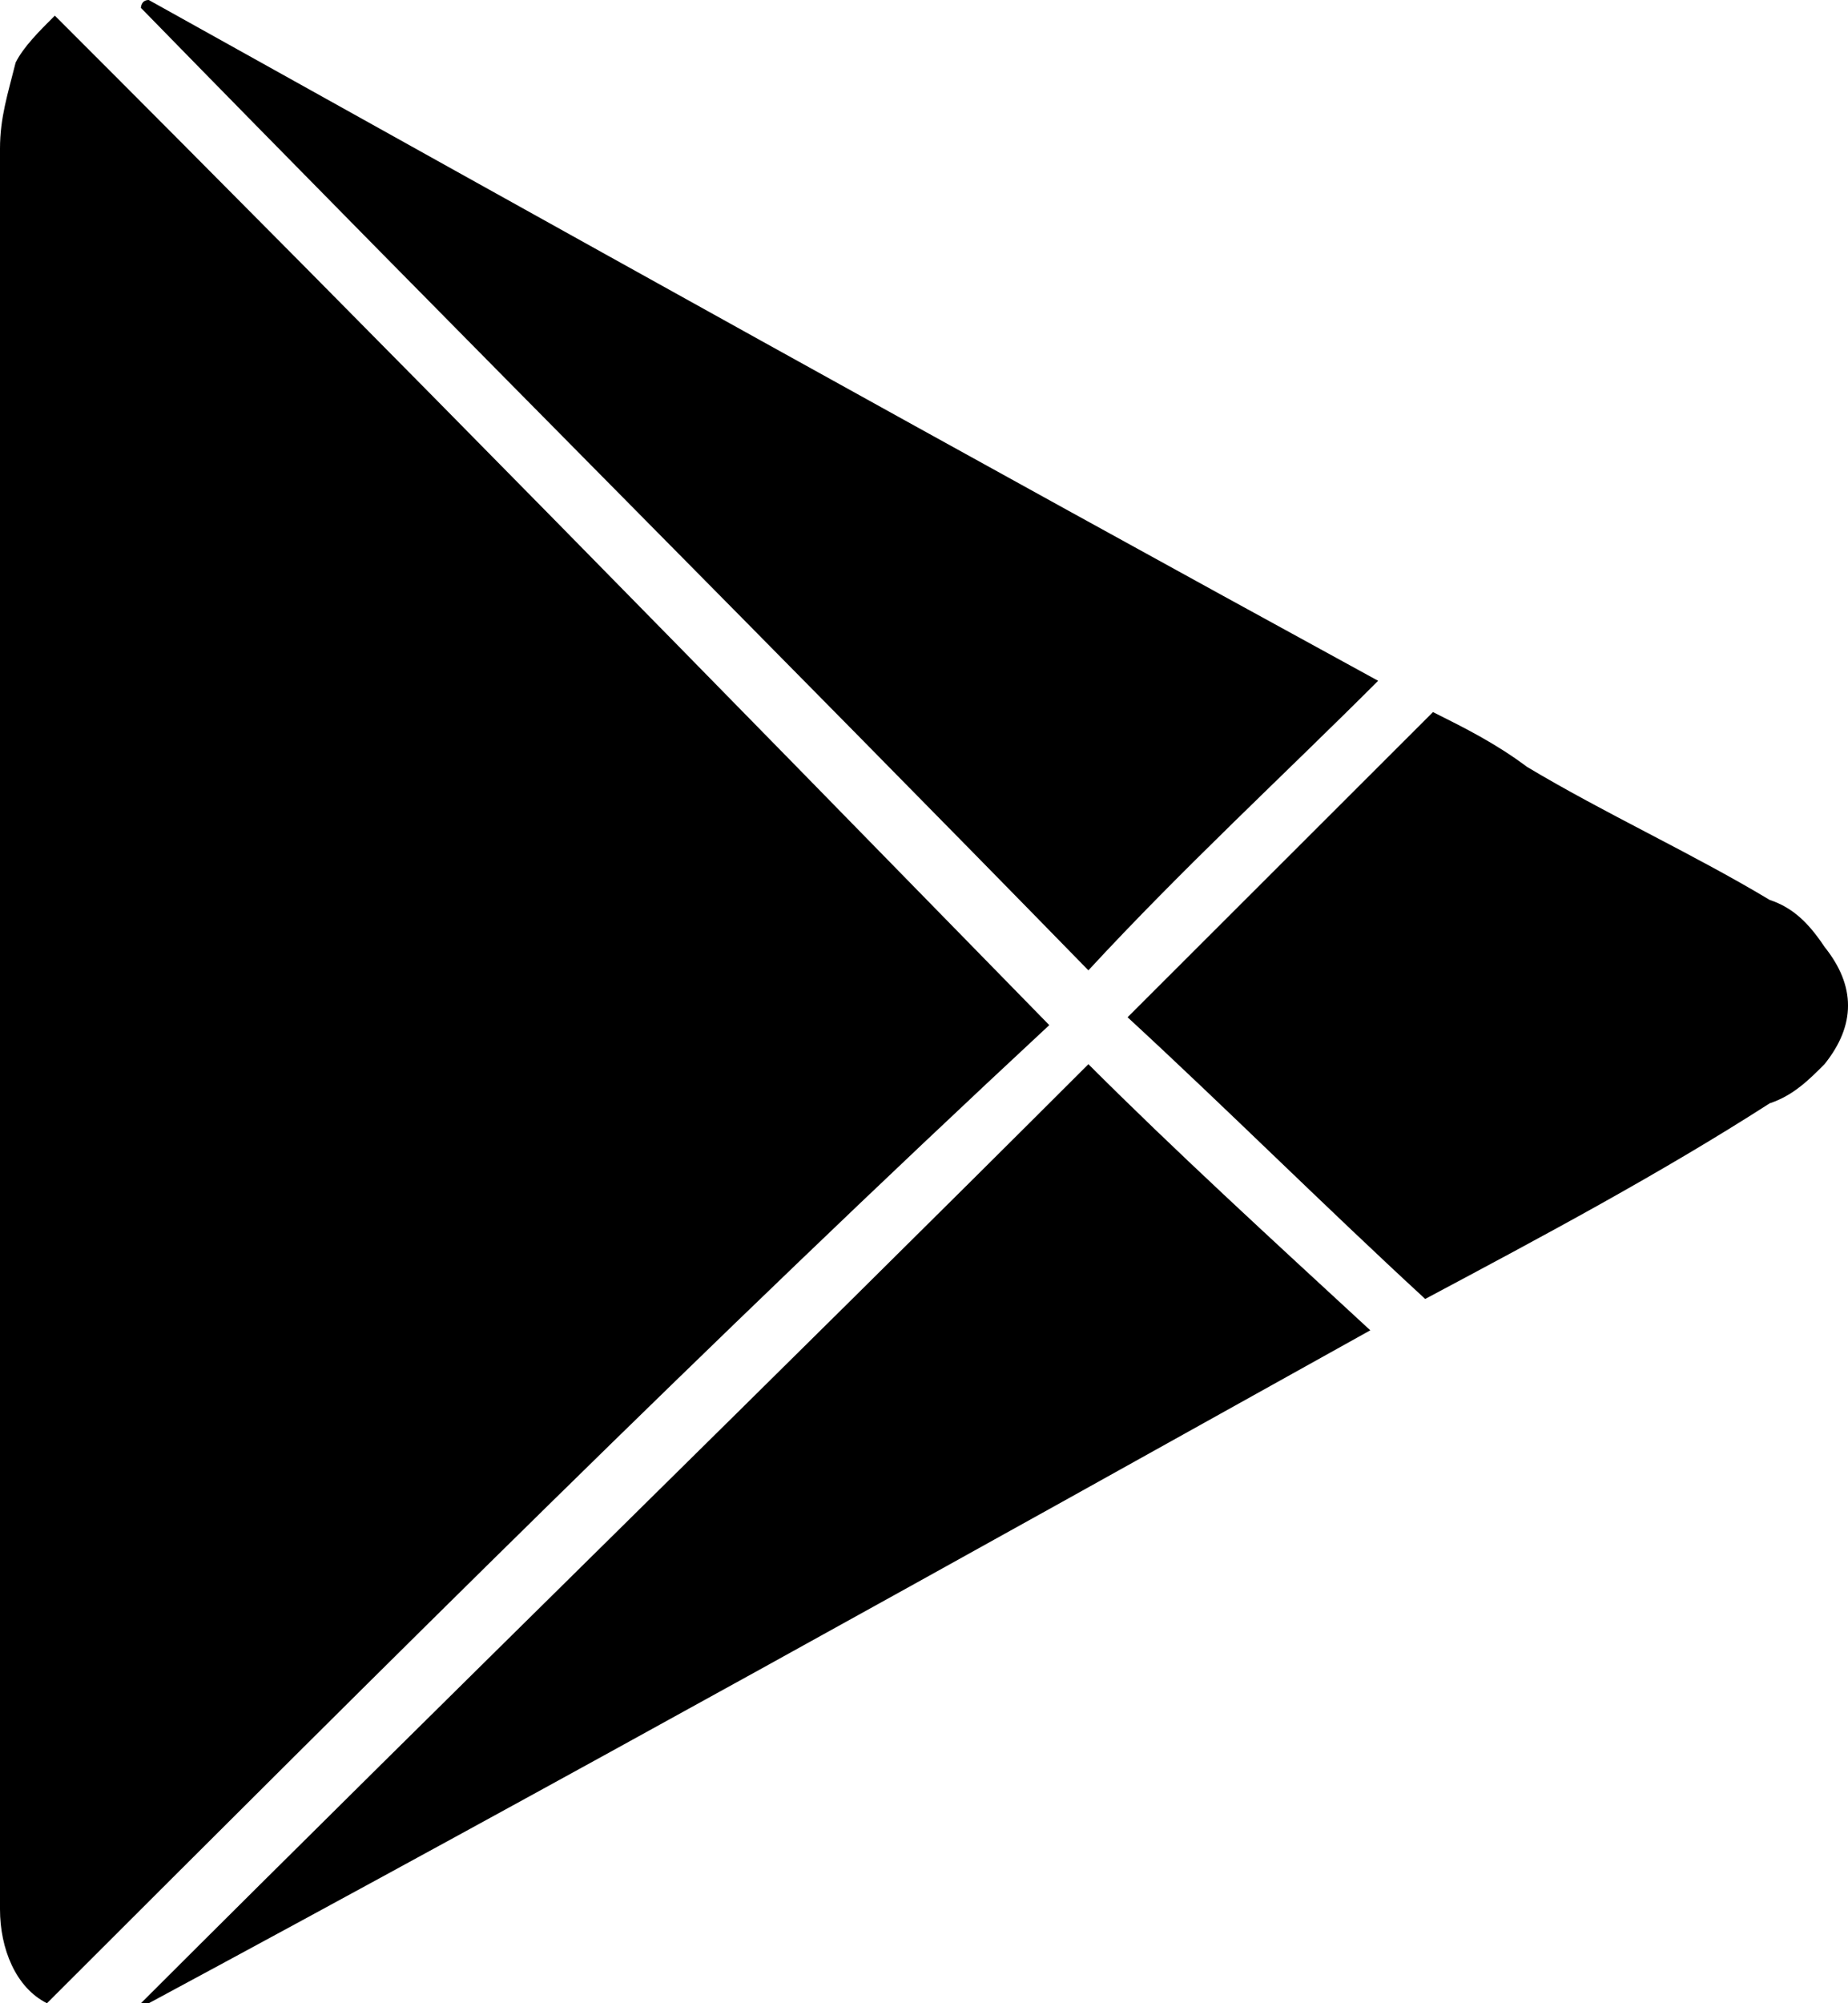 <svg width="24" height="26" viewBox="0 0 24 26" fill="none" xmlns="http://www.w3.org/2000/svg">
<path d="M0.61 26C0.203 25.797 0 25.289 0 24.781C0 24.68 0 24.477 0 24.375C0 16.859 0 9.344 0 1.93C0 1.523 0.102 1.219 0.203 0.812C0.305 0.609 0.508 0.406 0.712 0.203C5.085 4.57 9.356 8.937 13.627 13.305C9.254 17.367 4.983 21.633 0.61 26Z" fill="black"/>
<path d="M17.898 8.836C16.678 10.055 15.356 11.273 14.135 12.594C10.068 8.43 5.898 4.266 1.83 0.102C1.83 0.102 1.83 0 1.932 0C7.22 2.945 12.508 5.891 17.898 8.836Z" fill="black"/>
<path d="M1.83 26C5.898 21.938 10.068 17.875 14.135 13.812C15.254 14.93 16.474 16.047 17.796 17.266C12.508 20.211 7.22 23.156 1.932 26H1.83Z" fill="black"/>
<path d="M18.509 16.859C17.186 15.641 15.966 14.422 14.644 13.203C15.966 11.883 17.288 10.562 18.61 9.242C19.017 9.445 19.424 9.648 19.831 9.953C20.848 10.562 21.966 11.07 22.983 11.68C23.288 11.781 23.492 11.984 23.695 12.289C24.102 12.797 24.102 13.305 23.695 13.812C23.492 14.016 23.288 14.219 22.983 14.32C21.559 15.234 20.034 16.047 18.509 16.859Z" fill="black"/>
</svg>
